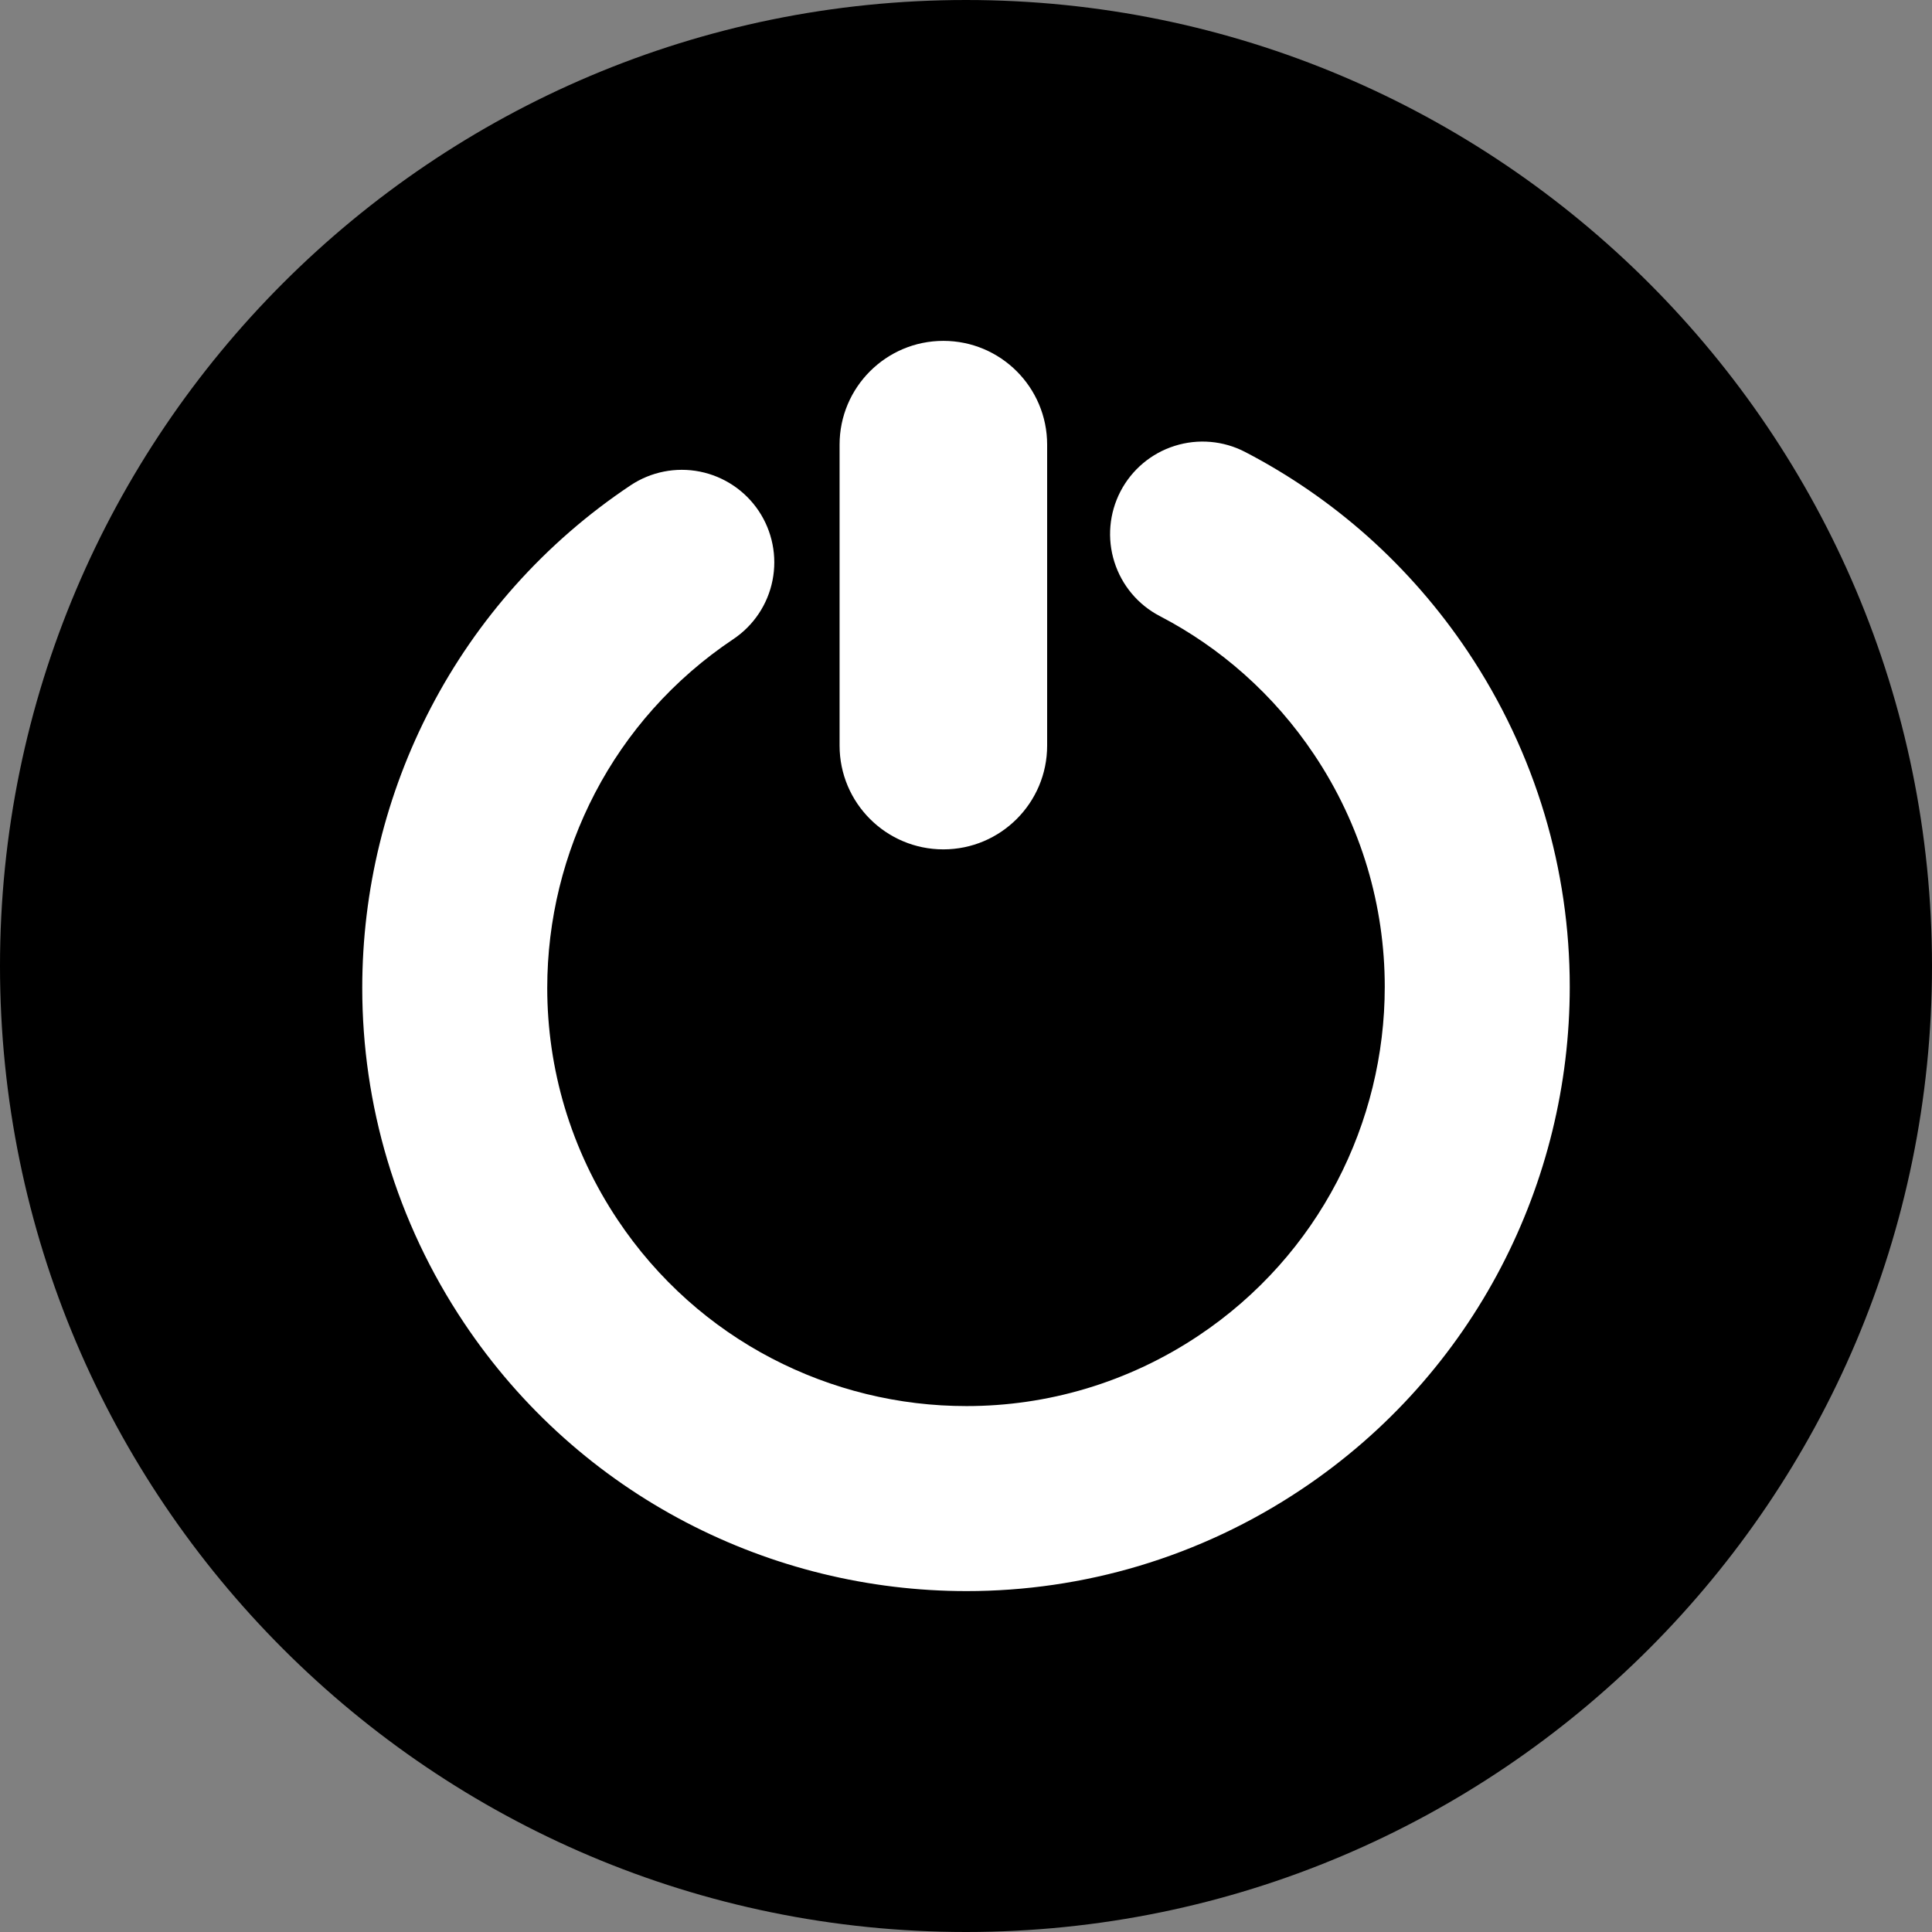 <svg width="60" height="60" viewBox="0 0 60 60" fill="none" xmlns="http://www.w3.org/2000/svg">
<rect x="0" y="0" width="60" height="60" fill="#808080" stroke="none"/>
<g clip-path="url(#clip0_704_658)">
<path d="M0 30C0 13.443 13.443 0 30 0C46.557 0 60 13.443 60 30C60 46.557 46.557 60 30 60C13.443 60 0 46.557 0 30Z" fill="black"/>
<path fill-rule="evenodd" clip-rule="evenodd" d="M36.021 19.134C35.345 18.784 34.837 18.177 34.608 17.451C34.378 16.724 34.447 15.936 34.798 15.26C35.15 14.584 35.756 14.075 36.482 13.847C37.209 13.617 37.997 13.686 38.672 14.038C40.041 14.749 41.315 15.628 42.467 16.652C43.654 17.712 44.703 18.917 45.587 20.24C46.629 21.797 47.433 23.501 47.97 25.297C48.488 27.032 48.75 28.834 48.75 30.644C48.75 33.678 48.018 36.667 46.615 39.356C45.903 40.721 45.026 41.991 44.002 43.139C42.946 44.324 41.743 45.368 40.423 46.25C38.866 47.292 37.162 48.096 35.366 48.633C33.631 49.151 31.829 49.413 30.019 49.413C26.985 49.413 23.995 48.681 21.307 47.278C19.942 46.566 18.672 45.689 17.524 44.665C16.339 43.609 15.295 42.406 14.413 41.086C13.371 39.529 12.567 37.825 12.03 36.029C11.512 34.294 11.25 32.492 11.25 30.682C11.25 27.648 11.982 24.658 13.385 21.97C14.097 20.606 14.974 19.335 15.998 18.187C17.055 17.002 18.258 15.957 19.579 15.075C20.212 14.652 20.988 14.497 21.735 14.646C22.482 14.795 23.14 15.235 23.563 15.868C23.986 16.501 24.14 17.278 23.991 18.025C23.843 18.772 23.403 19.429 22.769 19.852C21.854 20.464 21.019 21.189 20.286 22.011C19.578 22.805 18.971 23.684 18.479 24.627C17.504 26.496 16.995 28.574 16.995 30.682C16.995 31.935 17.177 33.183 17.535 34.385C17.907 35.63 18.465 36.813 19.188 37.892C19.8 38.809 20.526 39.644 21.348 40.377C22.142 41.085 23.021 41.692 23.964 42.184C25.833 43.159 27.911 43.669 30.019 43.667C31.272 43.667 32.52 43.486 33.722 43.127C34.967 42.755 36.149 42.198 37.229 41.475C38.146 40.863 38.981 40.137 39.714 39.315C40.422 38.521 41.029 37.642 41.521 36.699C42.496 34.83 43.005 32.752 43.005 30.644C43.005 29.391 42.823 28.143 42.465 26.941C42.093 25.696 41.535 24.513 40.812 23.434C40.198 22.515 39.471 21.678 38.645 20.943C37.849 20.234 36.968 19.627 36.021 19.134ZM29.297 10.586C31.076 10.586 32.52 12.03 32.52 13.809V23.155C32.52 24.934 31.076 26.378 29.297 26.378C27.518 26.378 26.074 24.934 26.074 23.155V13.809C26.074 12.03 27.518 10.586 29.297 10.586Z" fill="white"/>
</g>
<defs>
<clipPath id="clip0_704_658">
<rect width="60" height="60" fill="white"/>
</clipPath>
</defs>
</svg>
